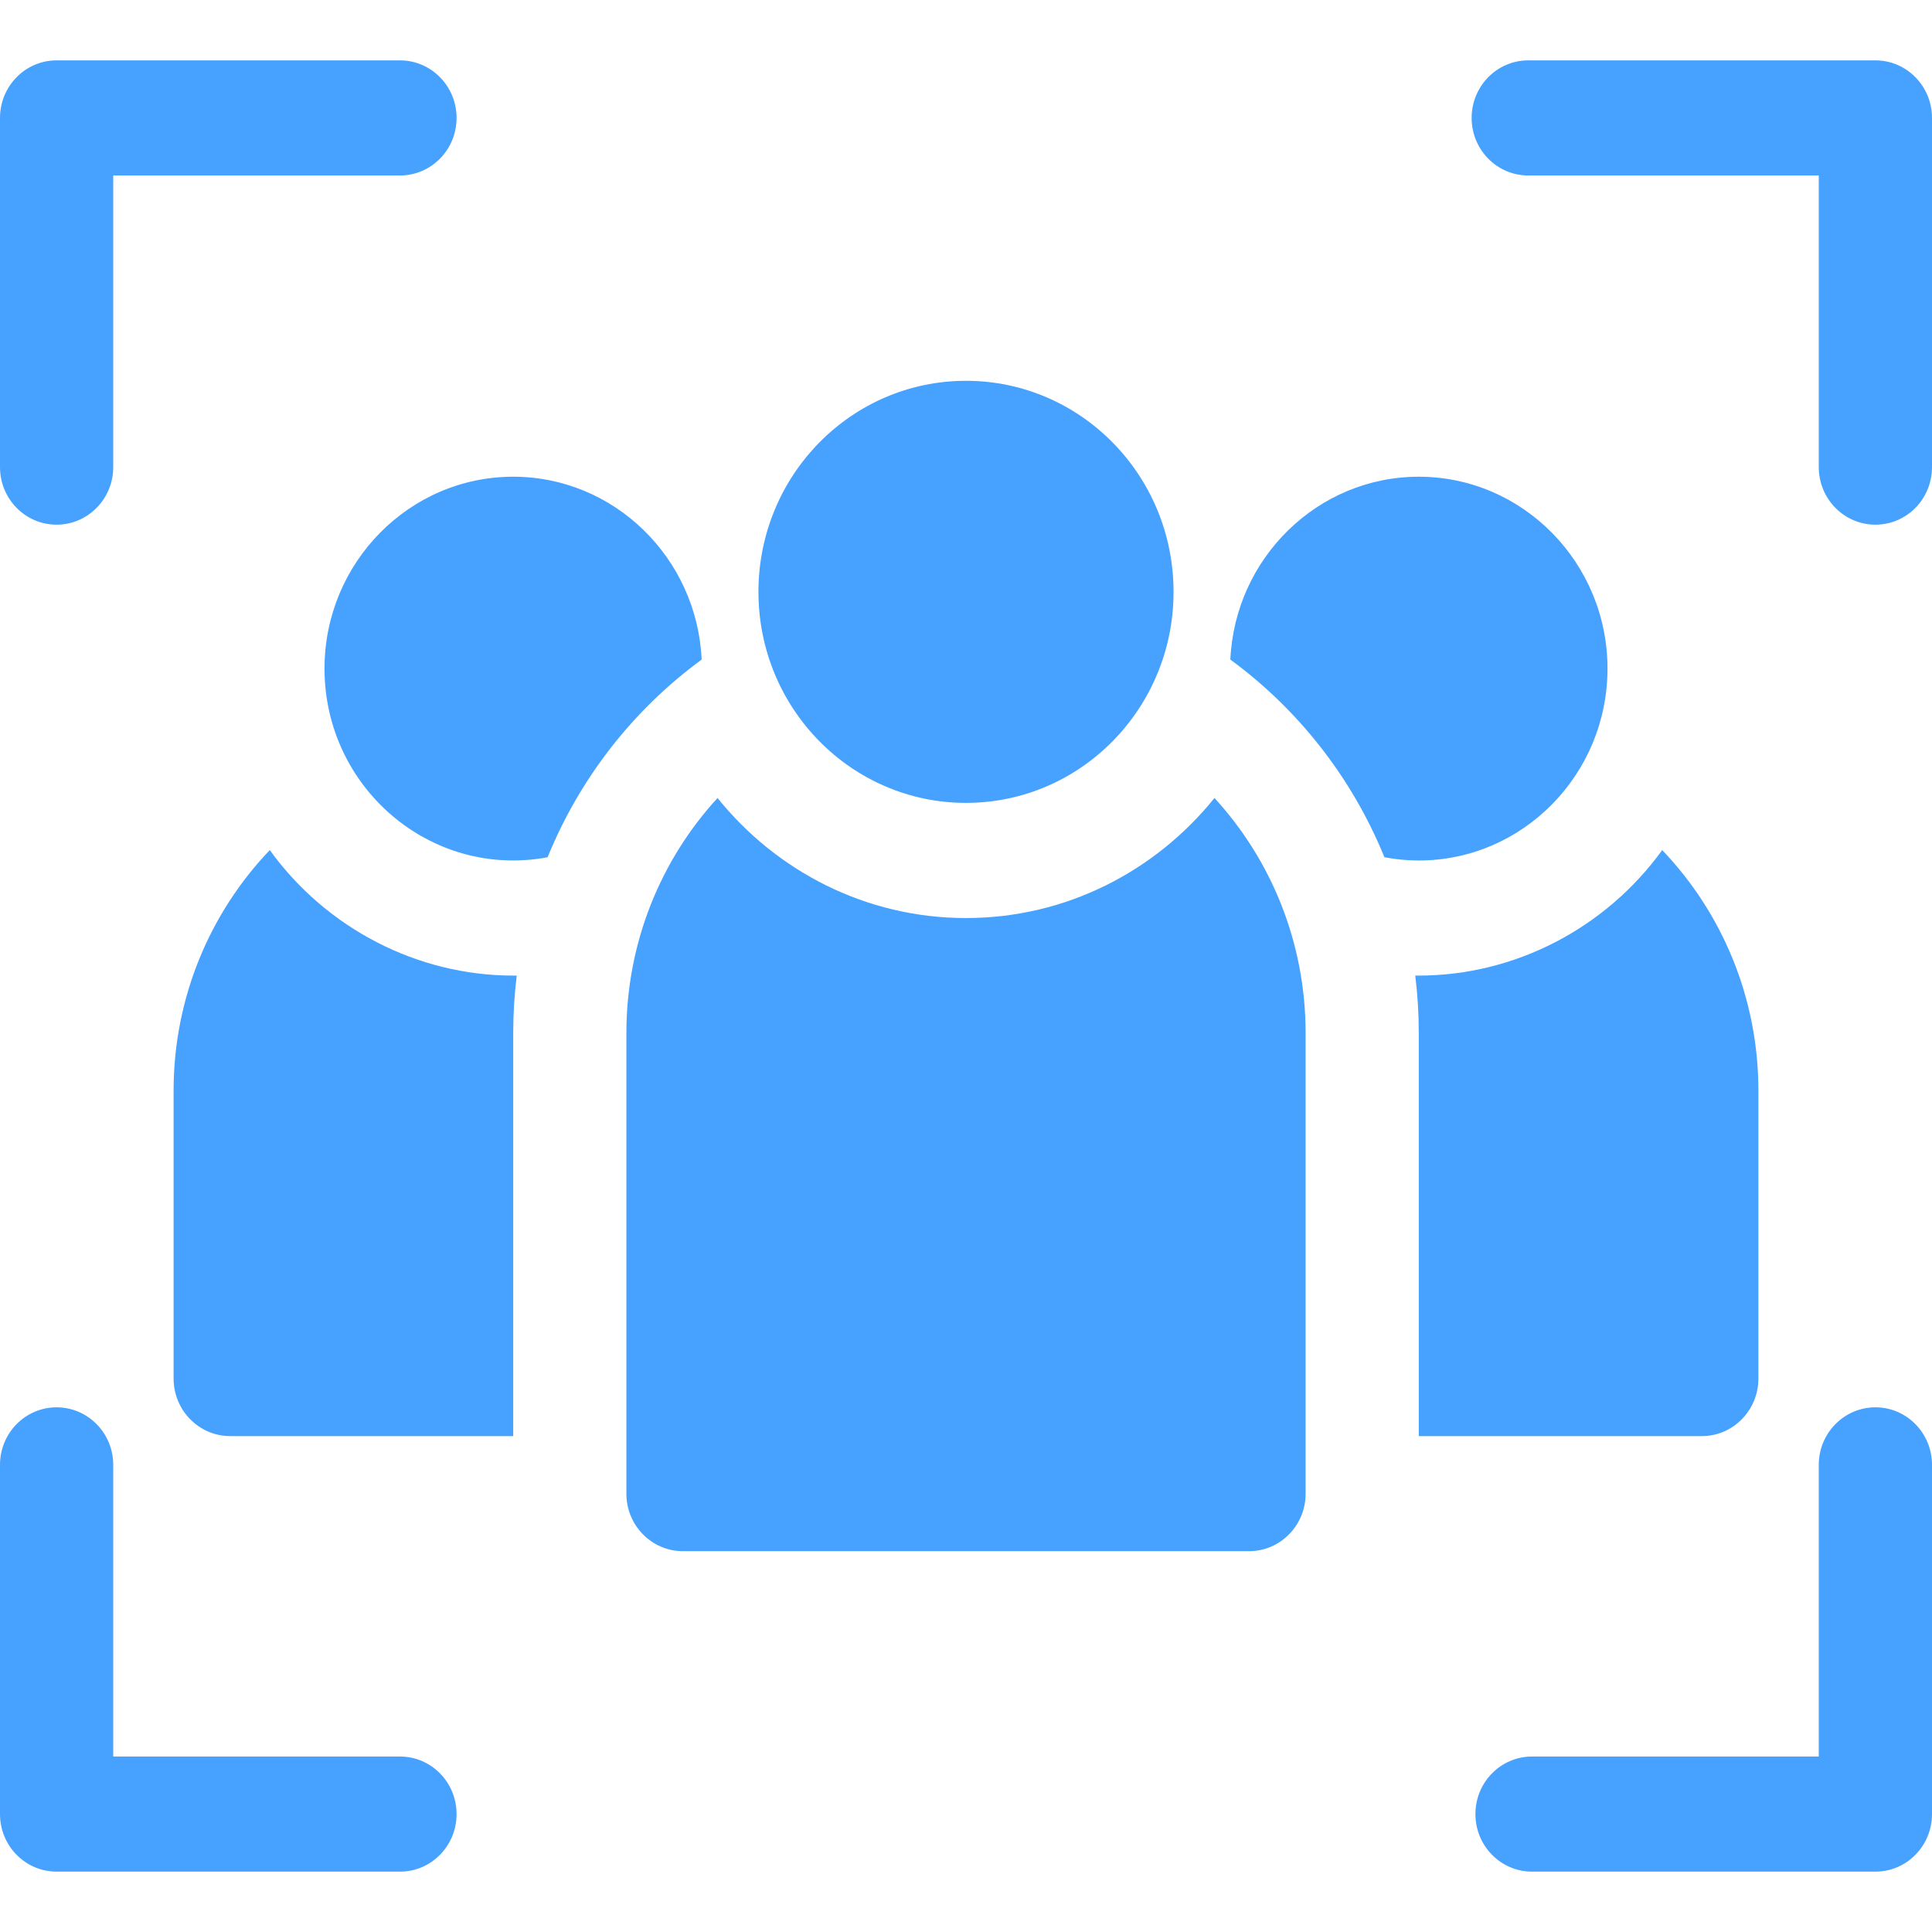 <svg width="28" height="28" viewBox="0 0 28 28" fill="none" xmlns="http://www.w3.org/2000/svg">
<path d="M14 11.636C15.661 11.636 17.008 10.267 17.008 8.578C17.008 6.888 15.661 5.519 14 5.519C12.339 5.519 10.992 6.888 10.992 8.578C10.992 10.267 12.339 11.636 14 11.636Z" fill="#46A1FF"/>
<path d="M23.297 9.69C23.297 8.157 22.07 6.909 20.562 6.909C19.098 6.909 17.899 8.086 17.831 9.559C18.802 10.27 19.589 11.257 20.064 12.424C20.226 12.454 20.392 12.471 20.562 12.471C22.068 12.471 23.297 11.225 23.297 9.69Z" fill="#46A1FF"/>
<path d="M10.169 9.559C10.101 8.086 8.902 6.909 7.438 6.909C5.93 6.909 4.703 8.157 4.703 9.69C4.703 11.413 6.24 12.739 7.936 12.424C8.402 11.278 9.177 10.286 10.169 9.559Z" fill="#46A1FF"/>
<path d="M3.911 12.322C3.911 12.321 3.911 12.321 3.91 12.32C3.048 13.222 2.516 14.453 2.516 15.807V19.979C2.516 20.439 2.883 20.813 3.336 20.813H7.438V14.973C7.438 14.691 7.455 14.412 7.489 14.139C7.472 14.139 7.454 14.139 7.438 14.139C6.052 14.139 4.734 13.459 3.911 12.322Z" fill="#46A1FF"/>
<path d="M24.664 20.813C25.117 20.813 25.484 20.439 25.484 19.979V15.807C25.484 14.453 24.952 13.222 24.09 12.32C23.266 13.459 21.948 14.139 20.562 14.139C20.546 14.139 20.528 14.139 20.511 14.139C20.545 14.412 20.562 14.691 20.562 14.973V20.813H24.664Z" fill="#46A1FF"/>
<path d="M14 13.305C12.55 13.305 11.252 12.626 10.399 11.565C9.58 12.458 9.078 13.657 9.078 14.973V21.647C9.078 22.108 9.446 22.481 9.898 22.481H18.102C18.554 22.481 18.922 22.108 18.922 21.647V14.973C18.922 13.657 18.42 12.458 17.601 11.565C16.747 12.626 15.45 13.305 14 13.305Z" fill="#46A1FF"/>
<path d="M27.18 20.396C26.727 20.396 26.359 20.769 26.359 21.23V25.457H22.203C21.75 25.457 21.383 25.83 21.383 26.291C21.383 26.752 21.75 27.125 22.203 27.125H27.18C27.633 27.125 28 26.752 28 26.291V21.23C28 20.769 27.633 20.396 27.18 20.396Z" fill="#46A1FF"/>
<path d="M5.797 25.457H1.641V21.23C1.641 20.769 1.273 20.396 0.82 20.396C0.367 20.396 0 20.769 0 21.23V26.291C0 26.752 0.367 27.125 0.82 27.125H5.797C6.25 27.125 6.617 26.752 6.617 26.291C6.617 25.83 6.25 25.457 5.797 25.457Z" fill="#46A1FF"/>
<path d="M0.82 7.604C1.273 7.604 1.641 7.231 1.641 6.77V2.543H5.797C6.25 2.543 6.617 2.17 6.617 1.709C6.617 1.249 6.25 0.875 5.797 0.875H0.82C0.367 0.875 0 1.249 0 1.709V6.77C0 7.231 0.367 7.604 0.82 7.604Z" fill="#46A1FF"/>
<path d="M27.18 0.875H22.148C21.695 0.875 21.328 1.249 21.328 1.709C21.328 2.17 21.695 2.543 22.148 2.543H26.359V6.77C26.359 7.231 26.727 7.604 27.18 7.604C27.633 7.604 28 7.231 28 6.77V1.709C28 1.249 27.633 0.875 27.18 0.875Z" fill="#46A1FF"/>
</svg>
